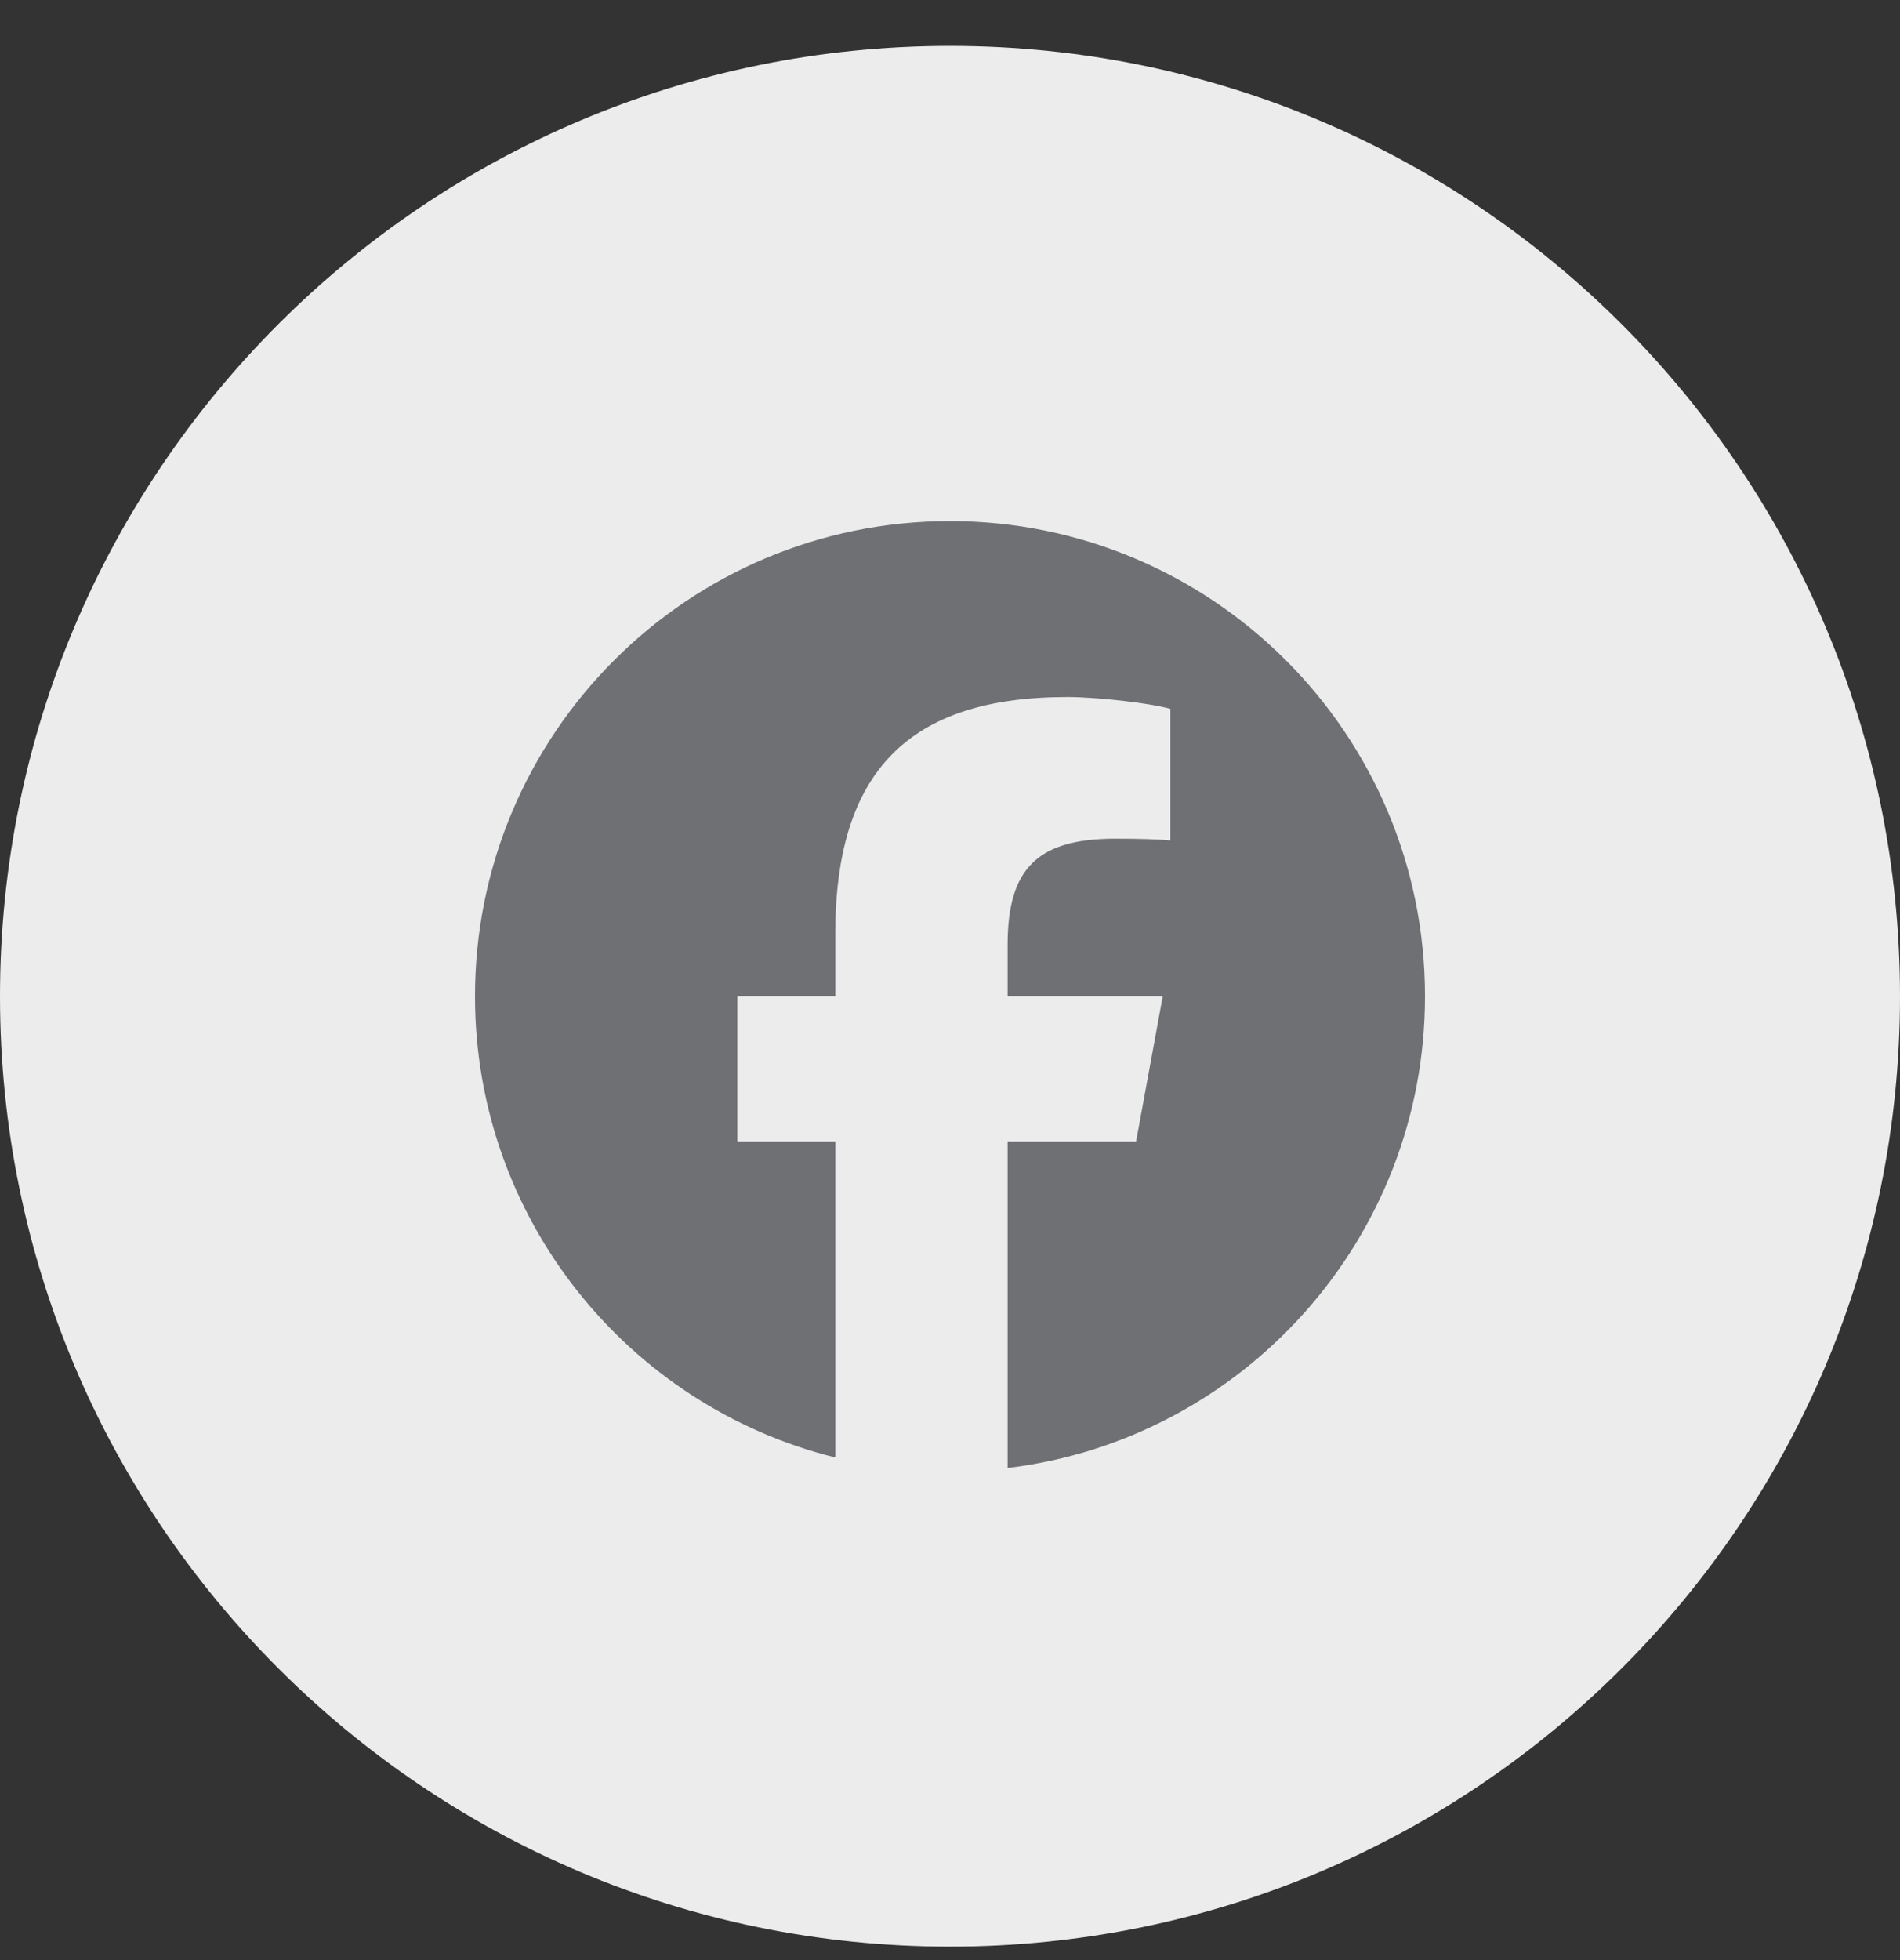 <svg width="32" height="33" viewBox="0 0 32 33" fill="none" xmlns="http://www.w3.org/2000/svg">
<rect x="0" y="0" width="32" height="33" fill="#333333" stroke="none"/>
<path d="M0 16.773C0 7.937 7.163 0.773 16 0.773C24.837 0.773 32 7.937 32 16.773C32 25.61 24.837 32.773 16 32.773C7.163 32.773 0 25.61 0 16.773Z" fill="#ECECEC"/>
<g clip-path="url(#clip0_18_15537)">
<path d="M16 8.773C11.582 8.773 8 12.355 8 16.773C8 20.525 10.583 23.673 14.068 24.538V19.218H12.418V16.773H14.068V15.72C14.068 12.997 15.3 11.735 17.973 11.735C18.48 11.735 19.355 11.835 19.712 11.934V14.15C19.523 14.13 19.195 14.12 18.788 14.12C17.477 14.12 16.97 14.617 16.97 15.909V16.773H19.583L19.134 19.218H16.97V24.715C20.931 24.236 24 20.864 24 16.773C24 12.355 20.418 8.773 16 8.773Z" fill="#6E7074"/>
</g>
<defs>
<clipPath id="clip0_18_15537">
<rect width="16" height="16" fill="white" transform="translate(8 8.773)"/>
</clipPath>
</defs>
</svg>
